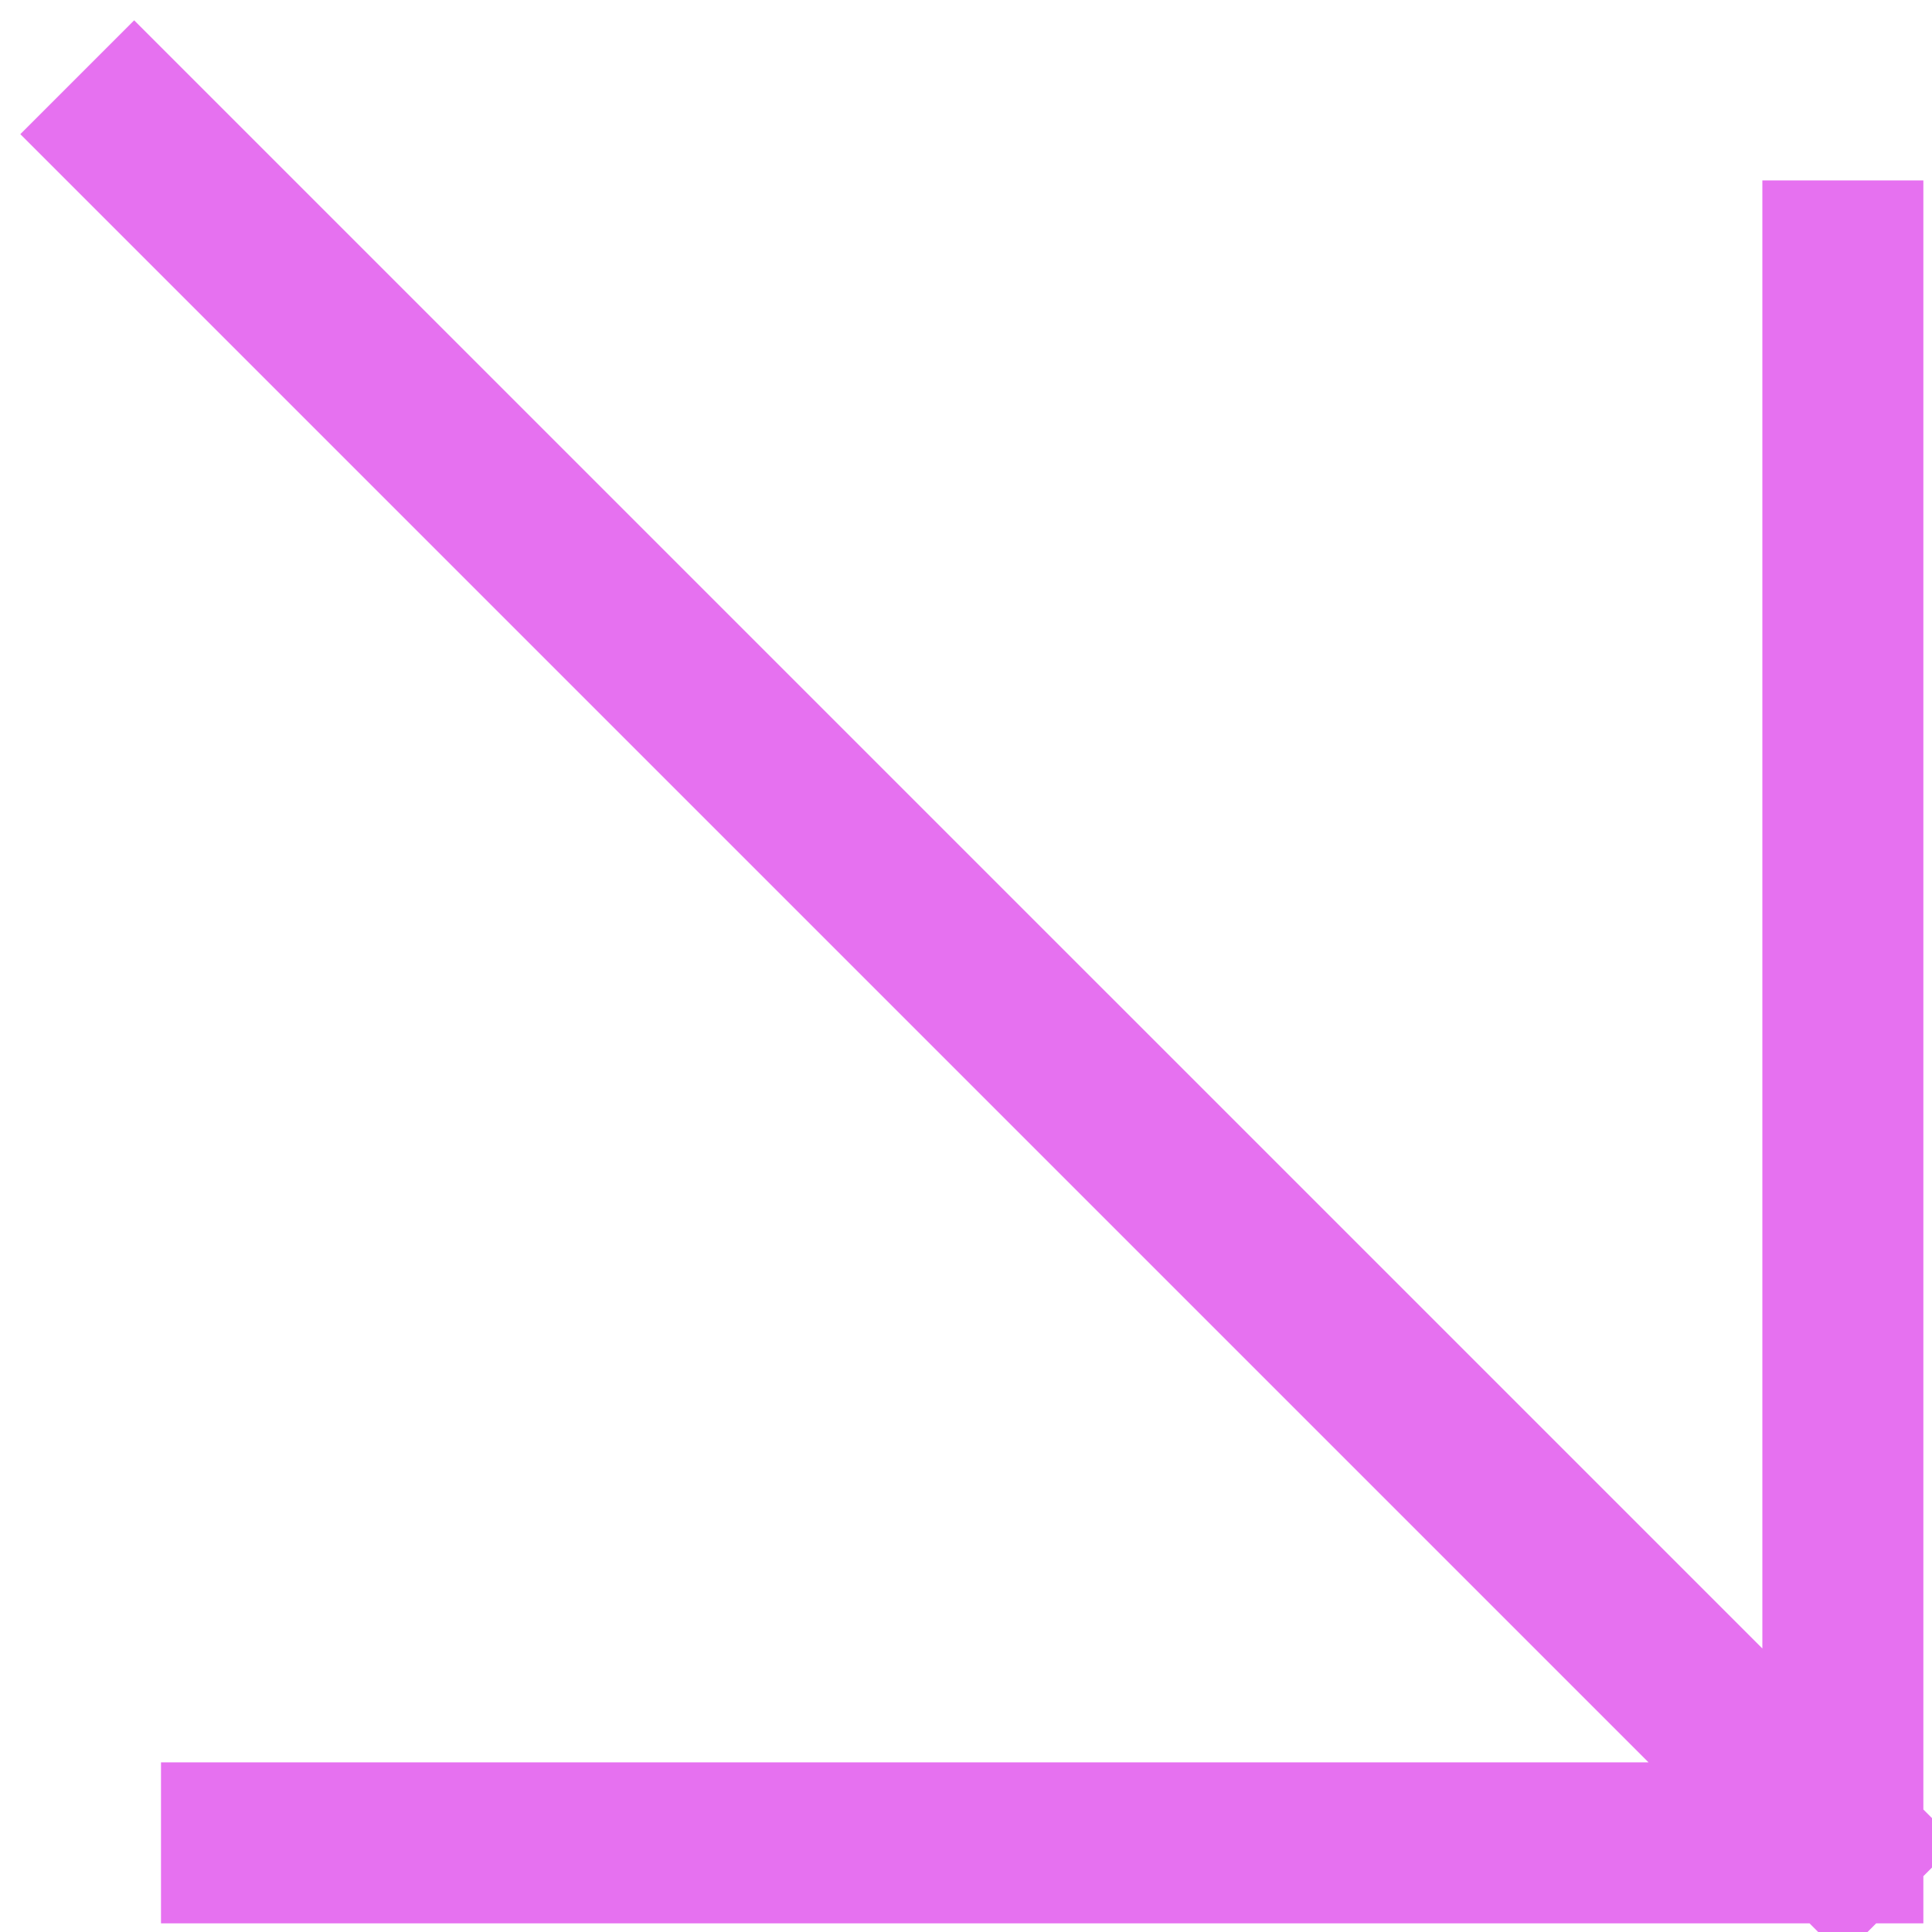 <?xml version="1.0" encoding="UTF-8"?> <svg xmlns="http://www.w3.org/2000/svg" width="72" height="72" viewBox="0 0 72 72" fill="none"><path d="M68.678 9.723V68.677M68.678 68.677H9M68.678 68.677L5 5" stroke="#E671F0" stroke-width="6" stroke-linecap="square"></path></svg> 
